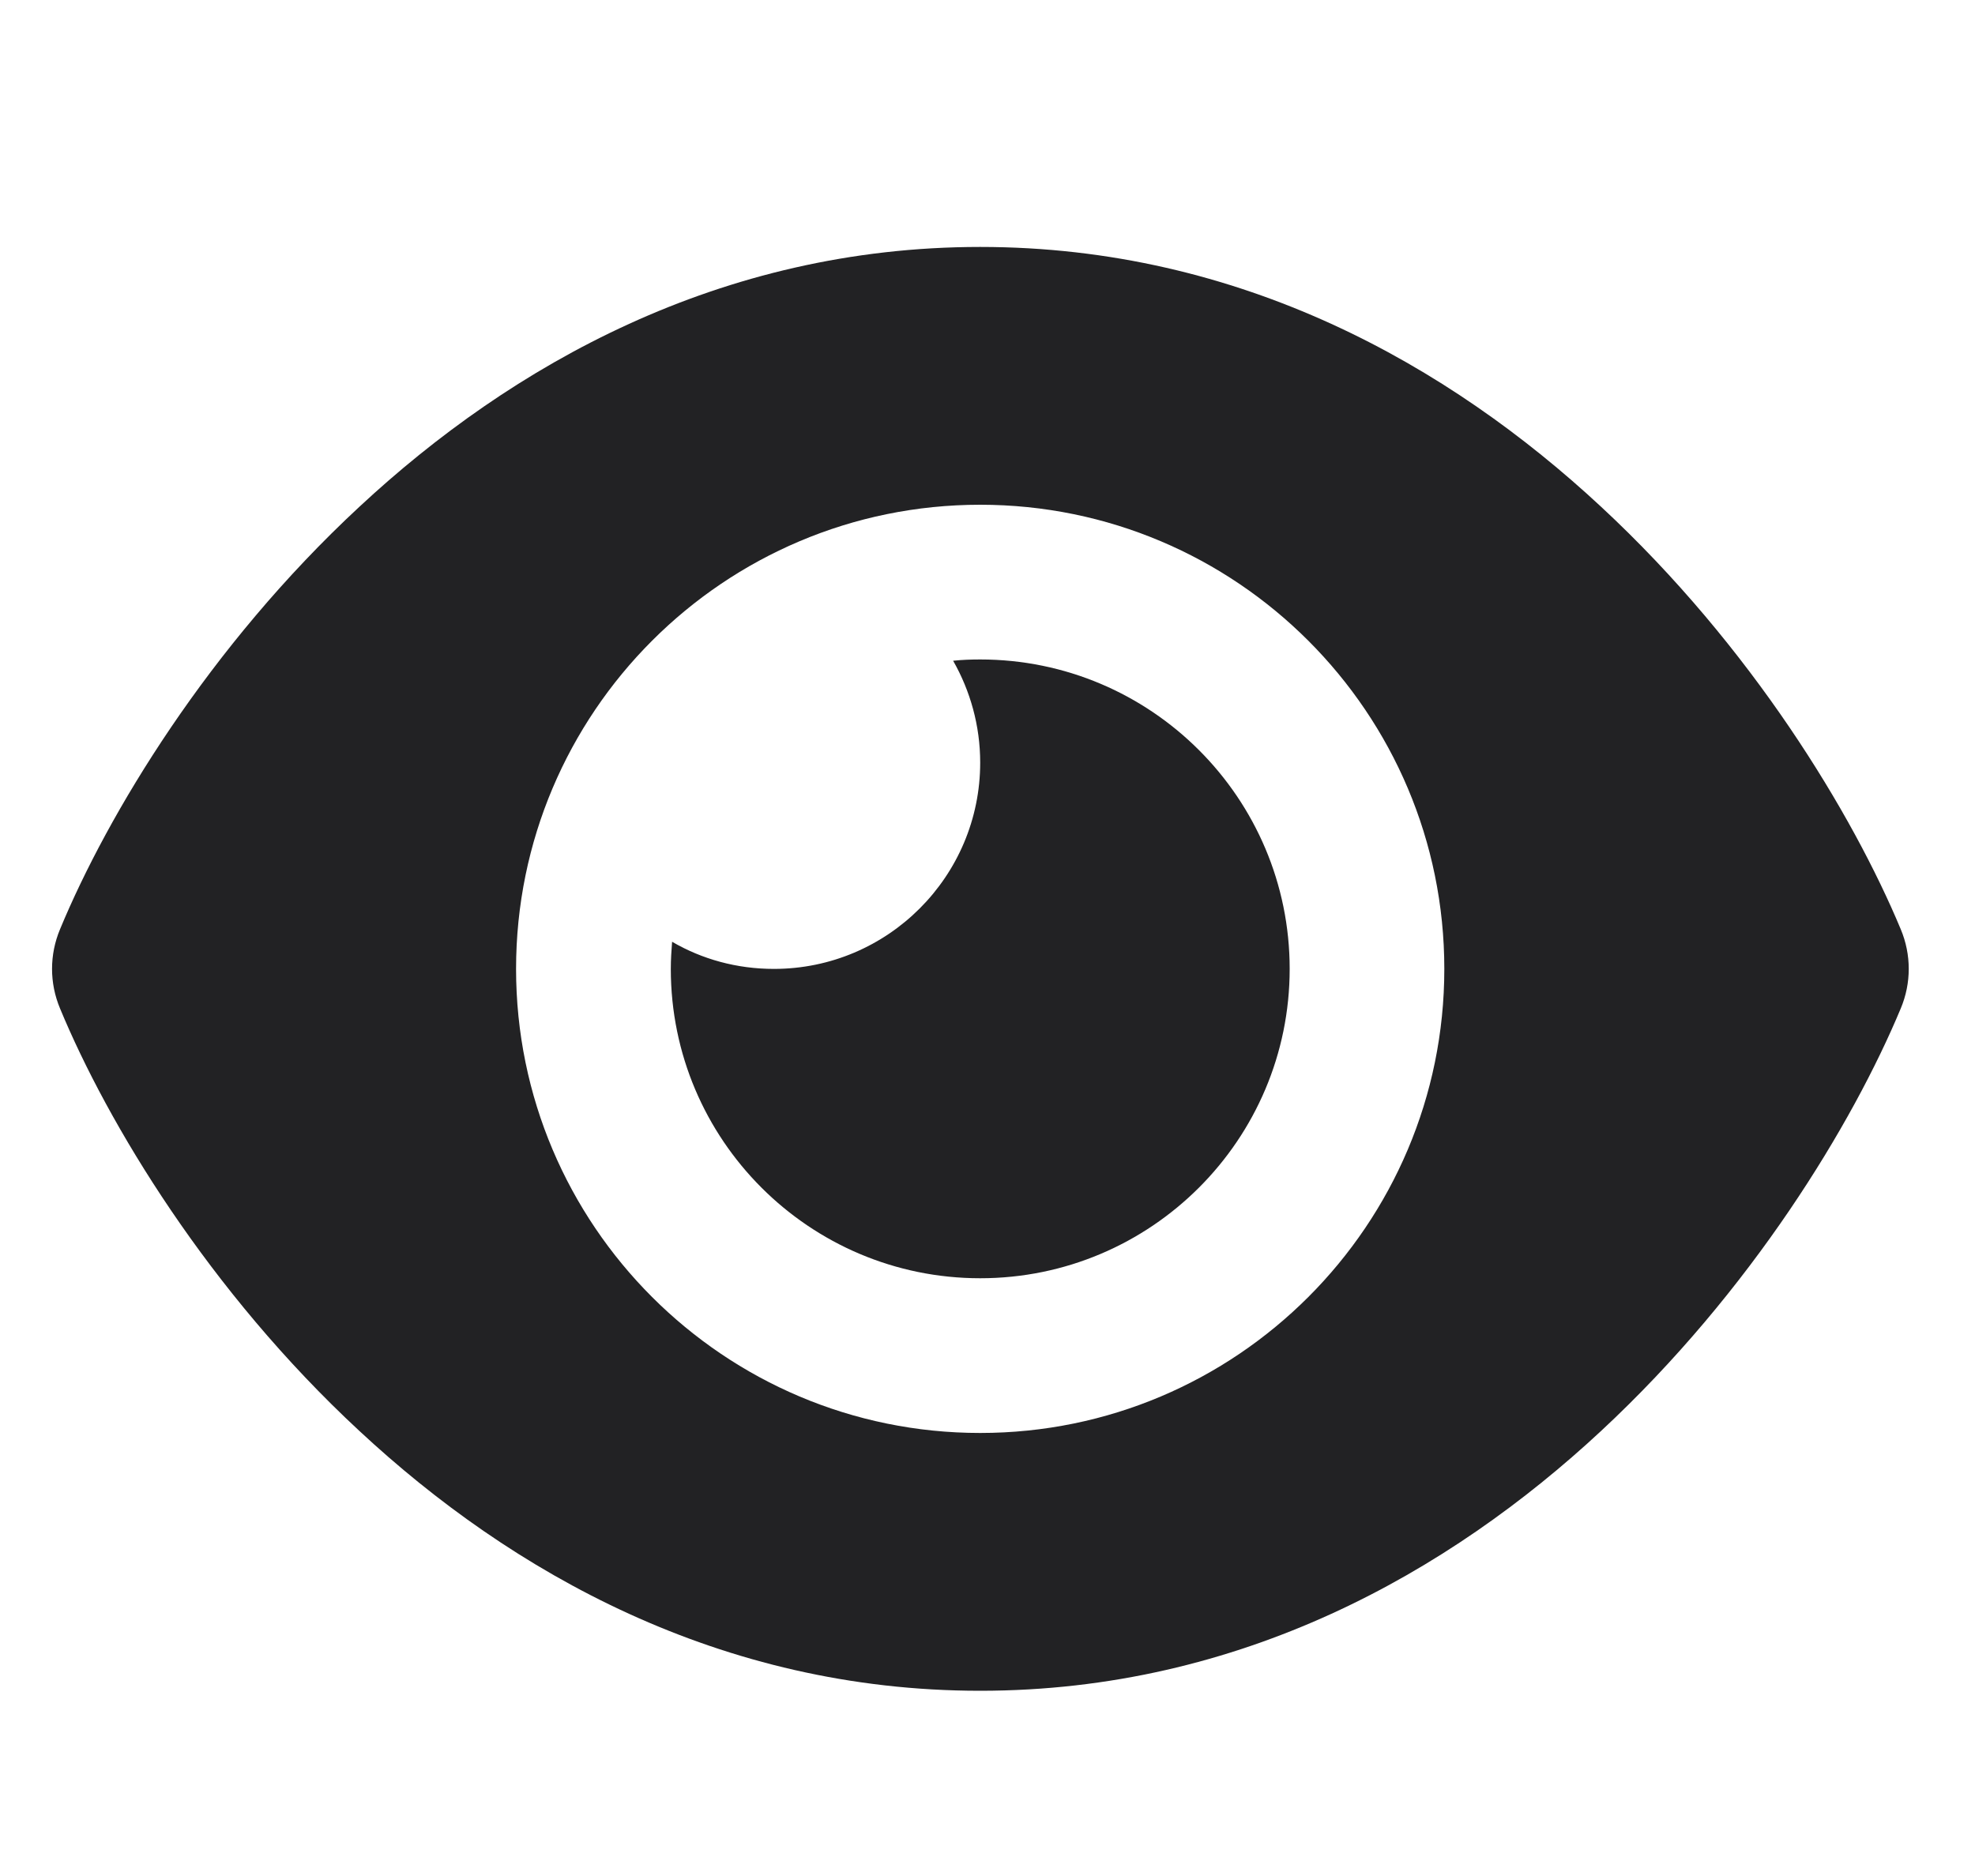 <svg width="20" height="19" viewBox="0 0 20 19" fill="none" xmlns="http://www.w3.org/2000/svg">
<path d="M9.926 2.501C7.289 2.501 5.177 3.702 3.64 5.132C2.112 6.549 1.091 8.246 0.608 9.411C0.5 9.669 0.5 9.956 0.608 10.214C1.091 11.379 2.112 13.076 3.64 14.493C5.177 15.923 7.289 17.124 9.926 17.124C12.564 17.124 14.675 15.923 16.213 14.493C17.74 13.073 18.762 11.379 19.248 10.214C19.356 9.956 19.356 9.669 19.248 9.411C18.762 8.246 17.74 6.549 16.213 5.132C14.675 3.702 12.564 2.501 9.926 2.501ZM14.626 9.813C14.626 12.407 12.521 14.513 9.926 14.513C7.331 14.513 5.226 12.407 5.226 9.813C5.226 7.218 7.331 5.112 9.926 5.112C12.521 5.112 14.626 7.218 14.626 9.813ZM9.926 7.724C9.926 8.876 8.99 9.813 7.837 9.813C7.462 9.813 7.109 9.715 6.806 9.538C6.799 9.63 6.793 9.718 6.793 9.813C6.793 11.542 8.196 12.946 9.926 12.946C11.656 12.946 13.06 11.542 13.06 9.813C13.06 8.083 11.656 6.679 9.926 6.679C9.835 6.679 9.743 6.682 9.652 6.692C9.825 6.996 9.926 7.348 9.926 7.724Z" fill="#222224"/>
</svg>
